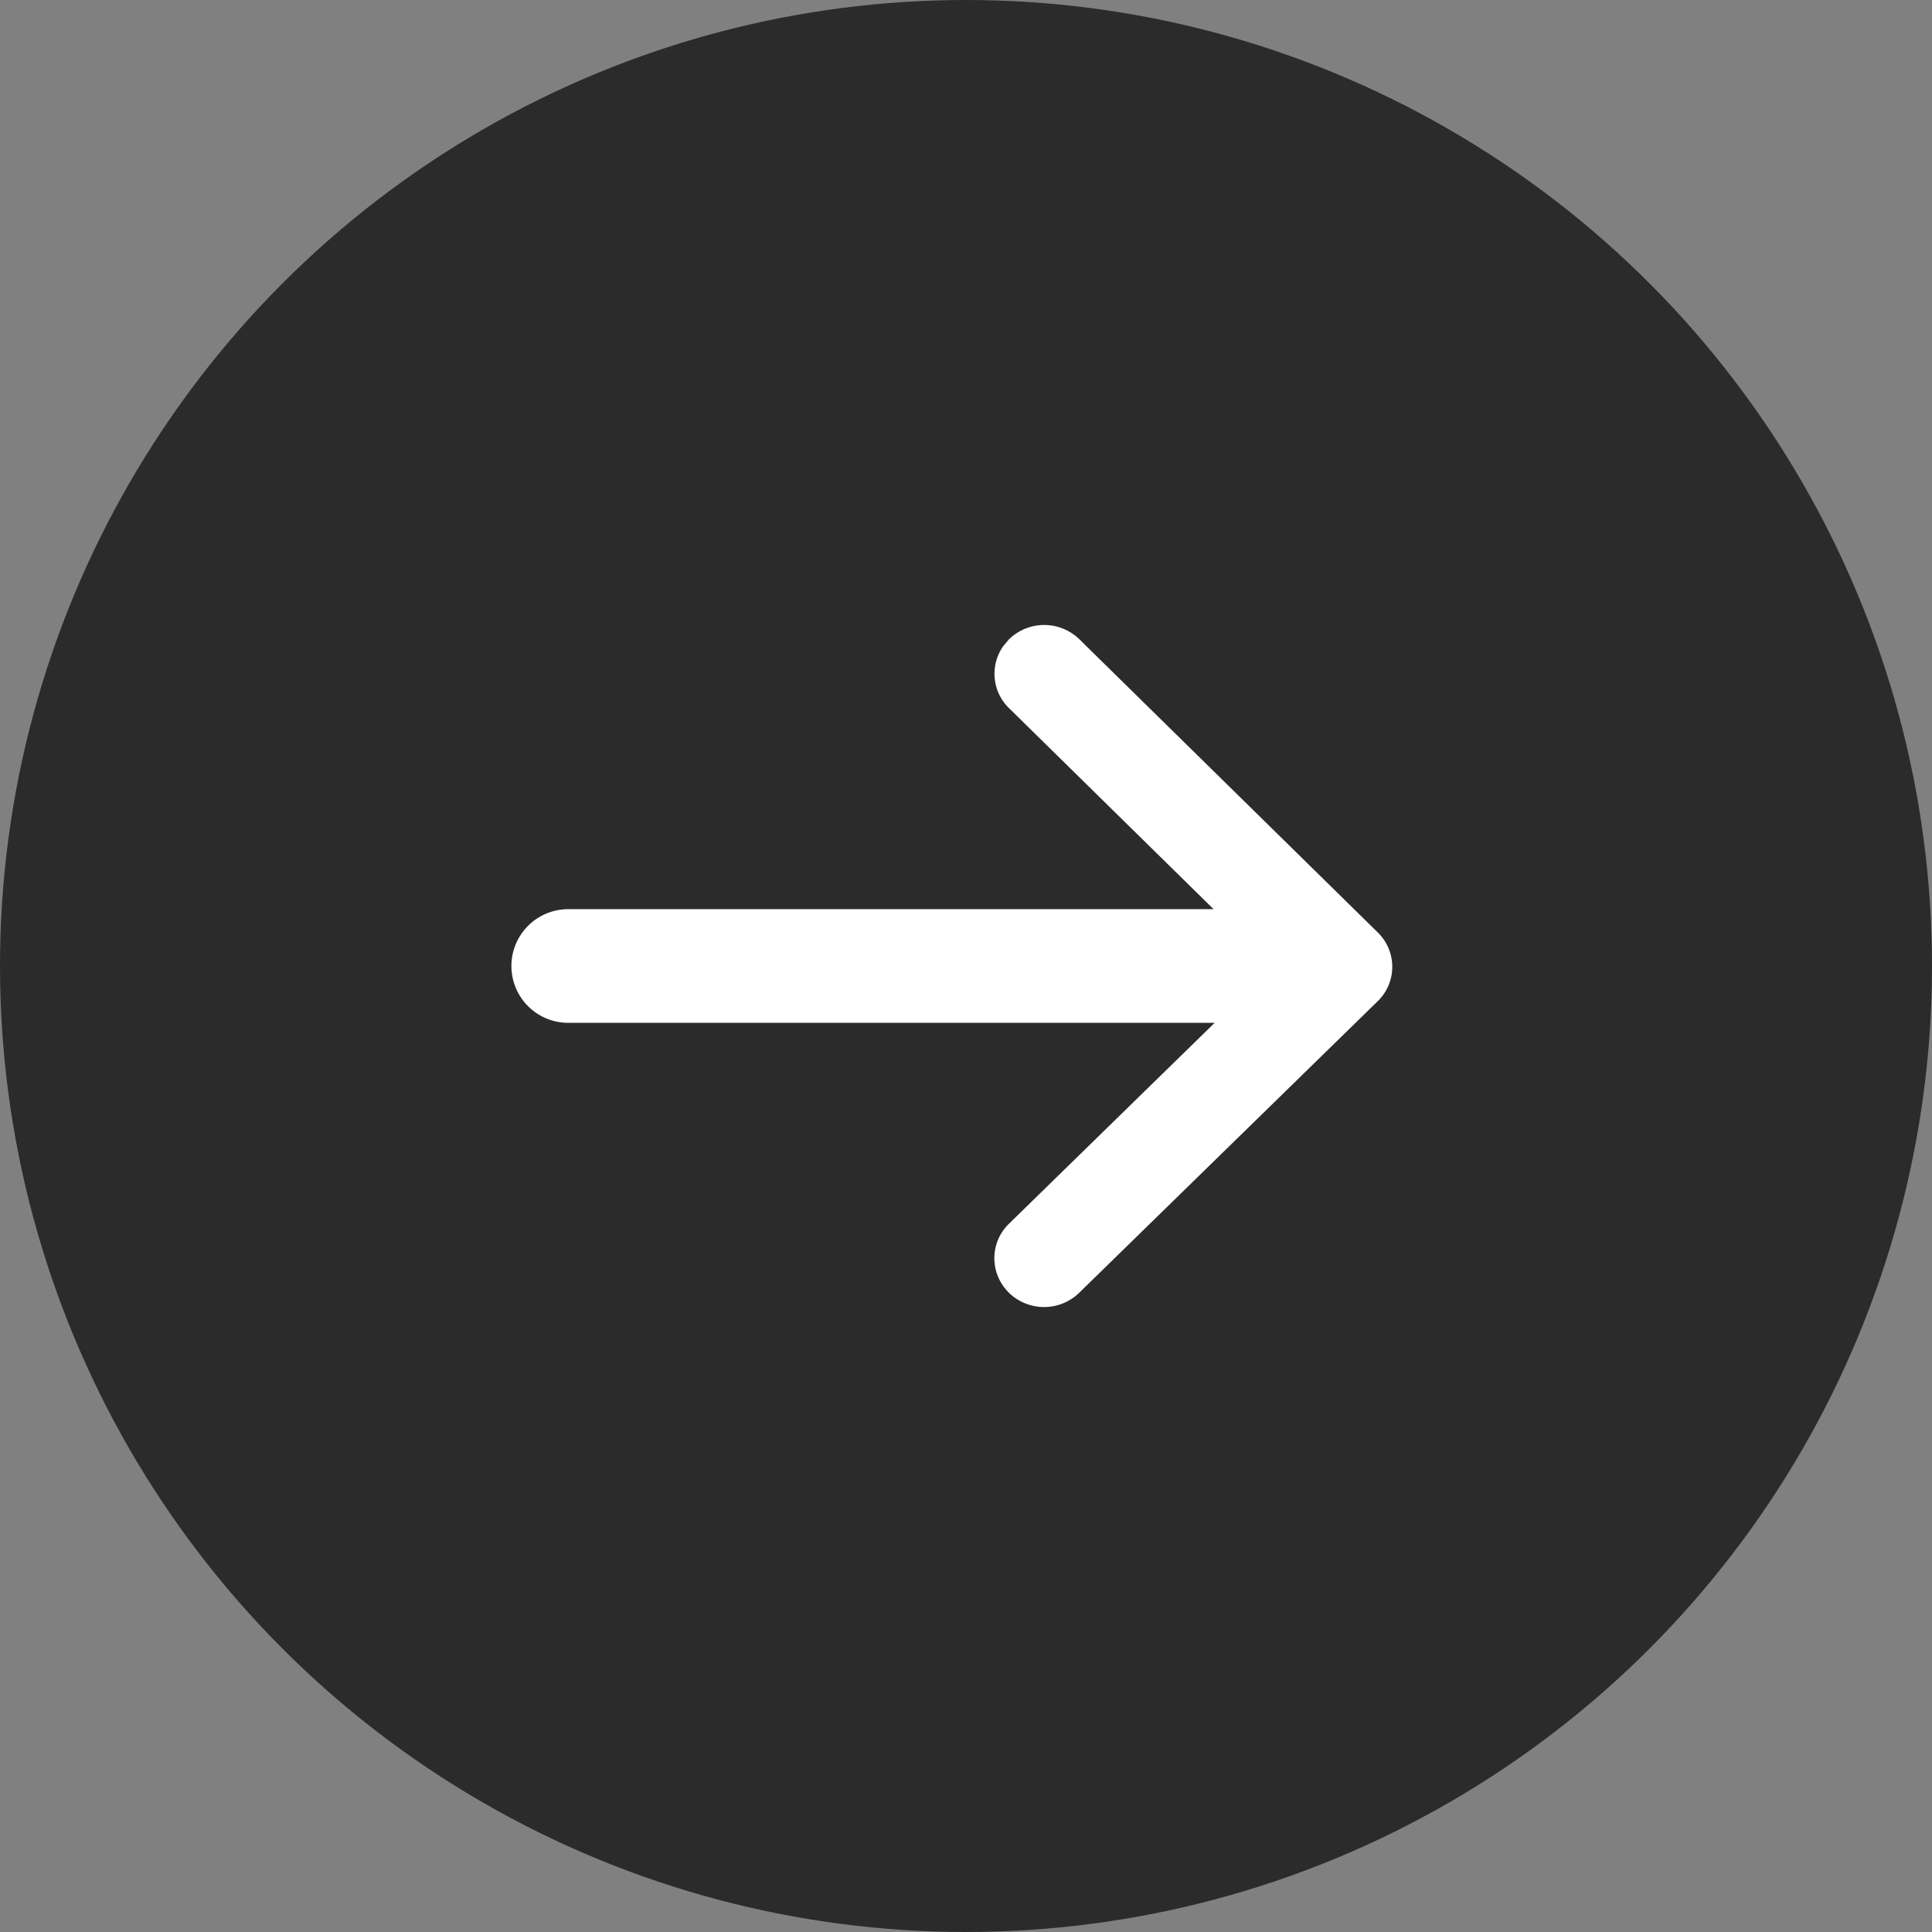 <svg xmlns="http://www.w3.org/2000/svg" width="34" height="34" viewBox="0 0 34 34"><rect x="0" y="0" width="34" height="34" fill="#808080" stroke="none"/><g transform="translate(-229 -1993)"><circle cx="17" cy="17" r="17" transform="translate(229 1993)" fill="#2b2b2b"/><path d="M8.755,11.748a.844.844,0,0,1,0-1.211L12.376,7H1A1,1,0,0,1,1,5H12.357l-3.6-3.538a.843.843,0,0,1-.1-1.093l.1-.119a.888.888,0,0,1,1.238,0l5.25,5.158a.844.844,0,0,1,0,1.212L9.993,11.75a.887.887,0,0,1-1.238,0Z" transform="translate(238 2004)" fill="#fff"/></g></svg>